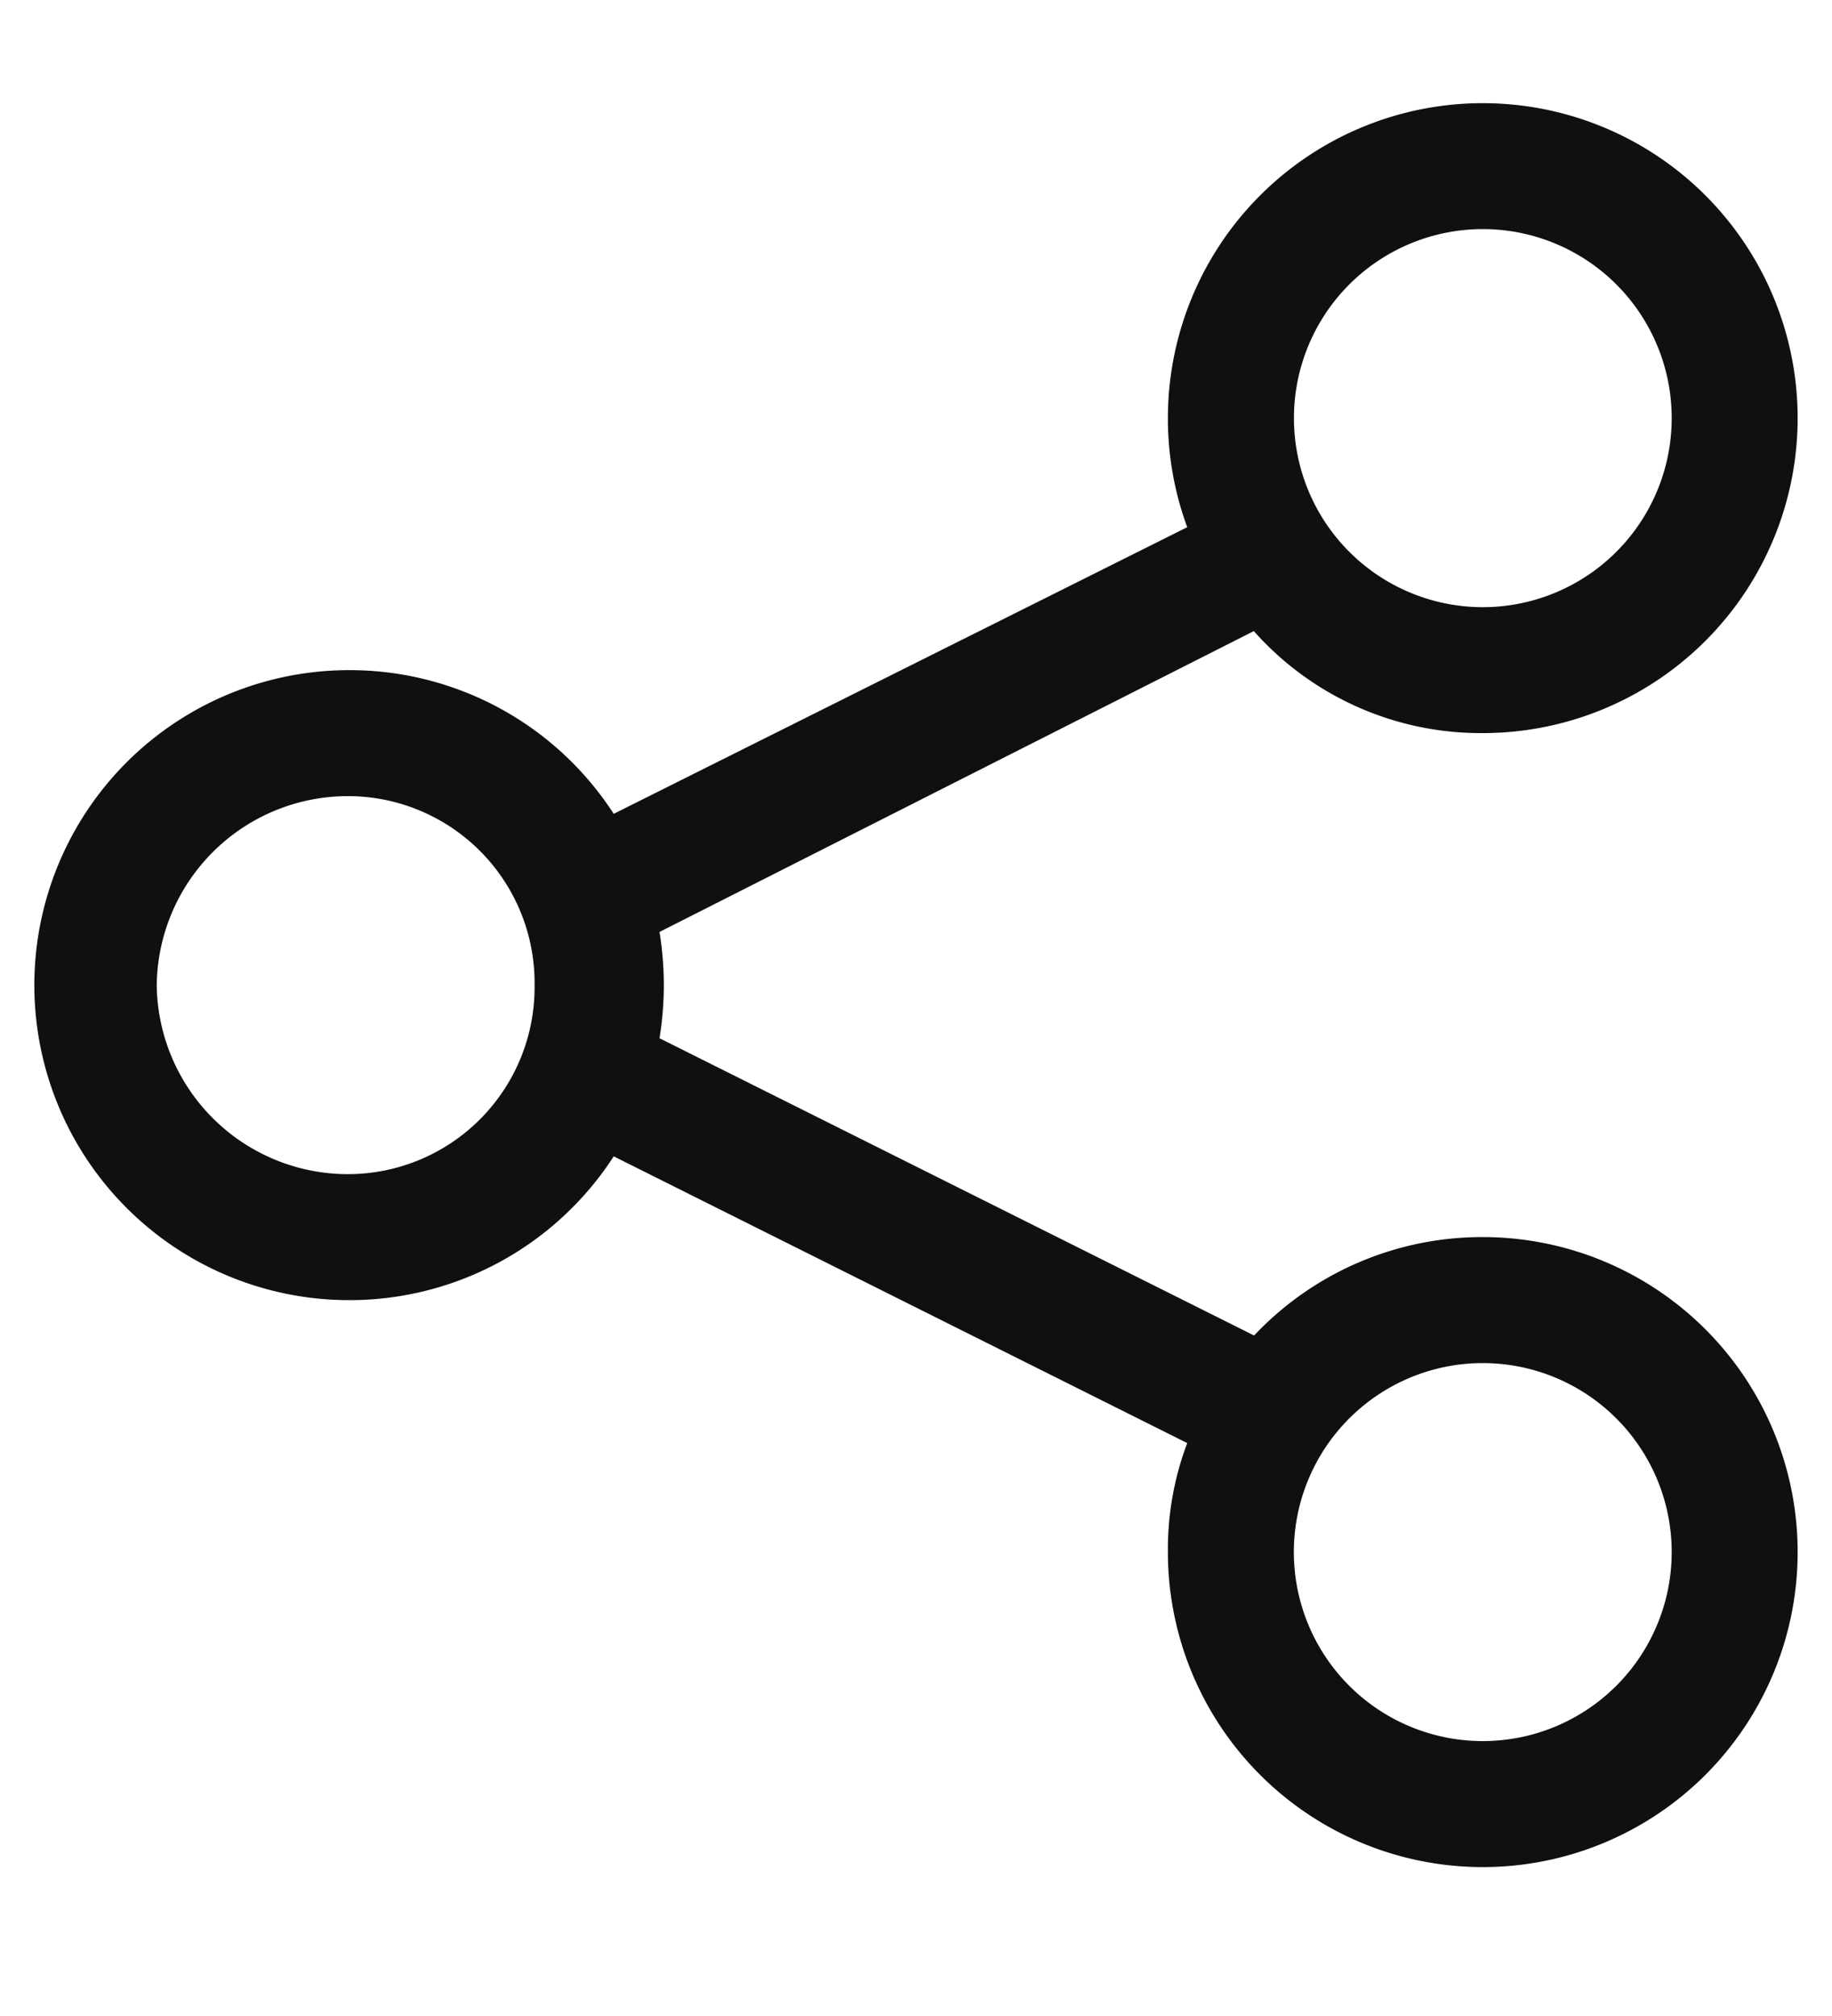 <svg xmlns="http://www.w3.org/2000/svg" xmlns:xlink="http://www.w3.org/1999/xlink" width="20" height="22" viewBox="0 0 20 22">
  <defs>
    <clipPath id="clip-path">
      <rect id="長方形_8534" data-name="長方形 8534" width="20" height="22" transform="translate(14 13)" fill="#d51616" opacity="0.433"/>
    </clipPath>
  </defs>
  <g id="マスクグループ_20" data-name="マスクグループ 20" transform="translate(-14 -13)" clip-path="url(#clip-path)">
    <path id="angle-right" d="M9.625-14.437A3.437,3.437,0,0,1,6.188-11a3.313,3.313,0,0,1-2.5-1.113L-2.8-8.83a3.686,3.686,0,0,1,.047.58,3.686,3.686,0,0,1-.047.58L3.691-4.426A3.42,3.42,0,0,1,6.188-5.5,3.437,3.437,0,0,1,9.625-2.062,3.437,3.437,0,0,1,6.188,1.375,3.437,3.437,0,0,1,2.75-2.062a3.279,3.279,0,0,1,.211-1.19L-3.3-6.381A3.434,3.434,0,0,1-6.187-4.812,3.437,3.437,0,0,1-9.625-8.25a3.437,3.437,0,0,1,3.438-3.437A3.434,3.434,0,0,1-3.3-10.119l6.261-3.128a3.435,3.435,0,0,1-.211-1.19,3.437,3.437,0,0,1,3.438-3.437A3.437,3.437,0,0,1,9.625-14.437ZM-6.226-6.187A2.039,2.039,0,0,0-4.164-8.25a2.039,2.039,0,0,0-2.063-2.062A2.088,2.088,0,0,0-8.289-8.25,2.088,2.088,0,0,0-6.226-6.187ZM6.188-16.5a2.063,2.063,0,0,0-2.062,2.063,2.063,2.063,0,0,0,2.063,2.063A2.063,2.063,0,0,0,8.25-14.437,2.063,2.063,0,0,0,6.188-16.5Zm0,16.5A2.063,2.063,0,0,0,8.25-2.062,2.063,2.063,0,0,0,6.188-4.125,2.063,2.063,0,0,0,4.125-2.062,2.063,2.063,0,0,0,6.188,0Z" transform="translate(24 32)" fill="#101010"/>
  </g>
</svg>
